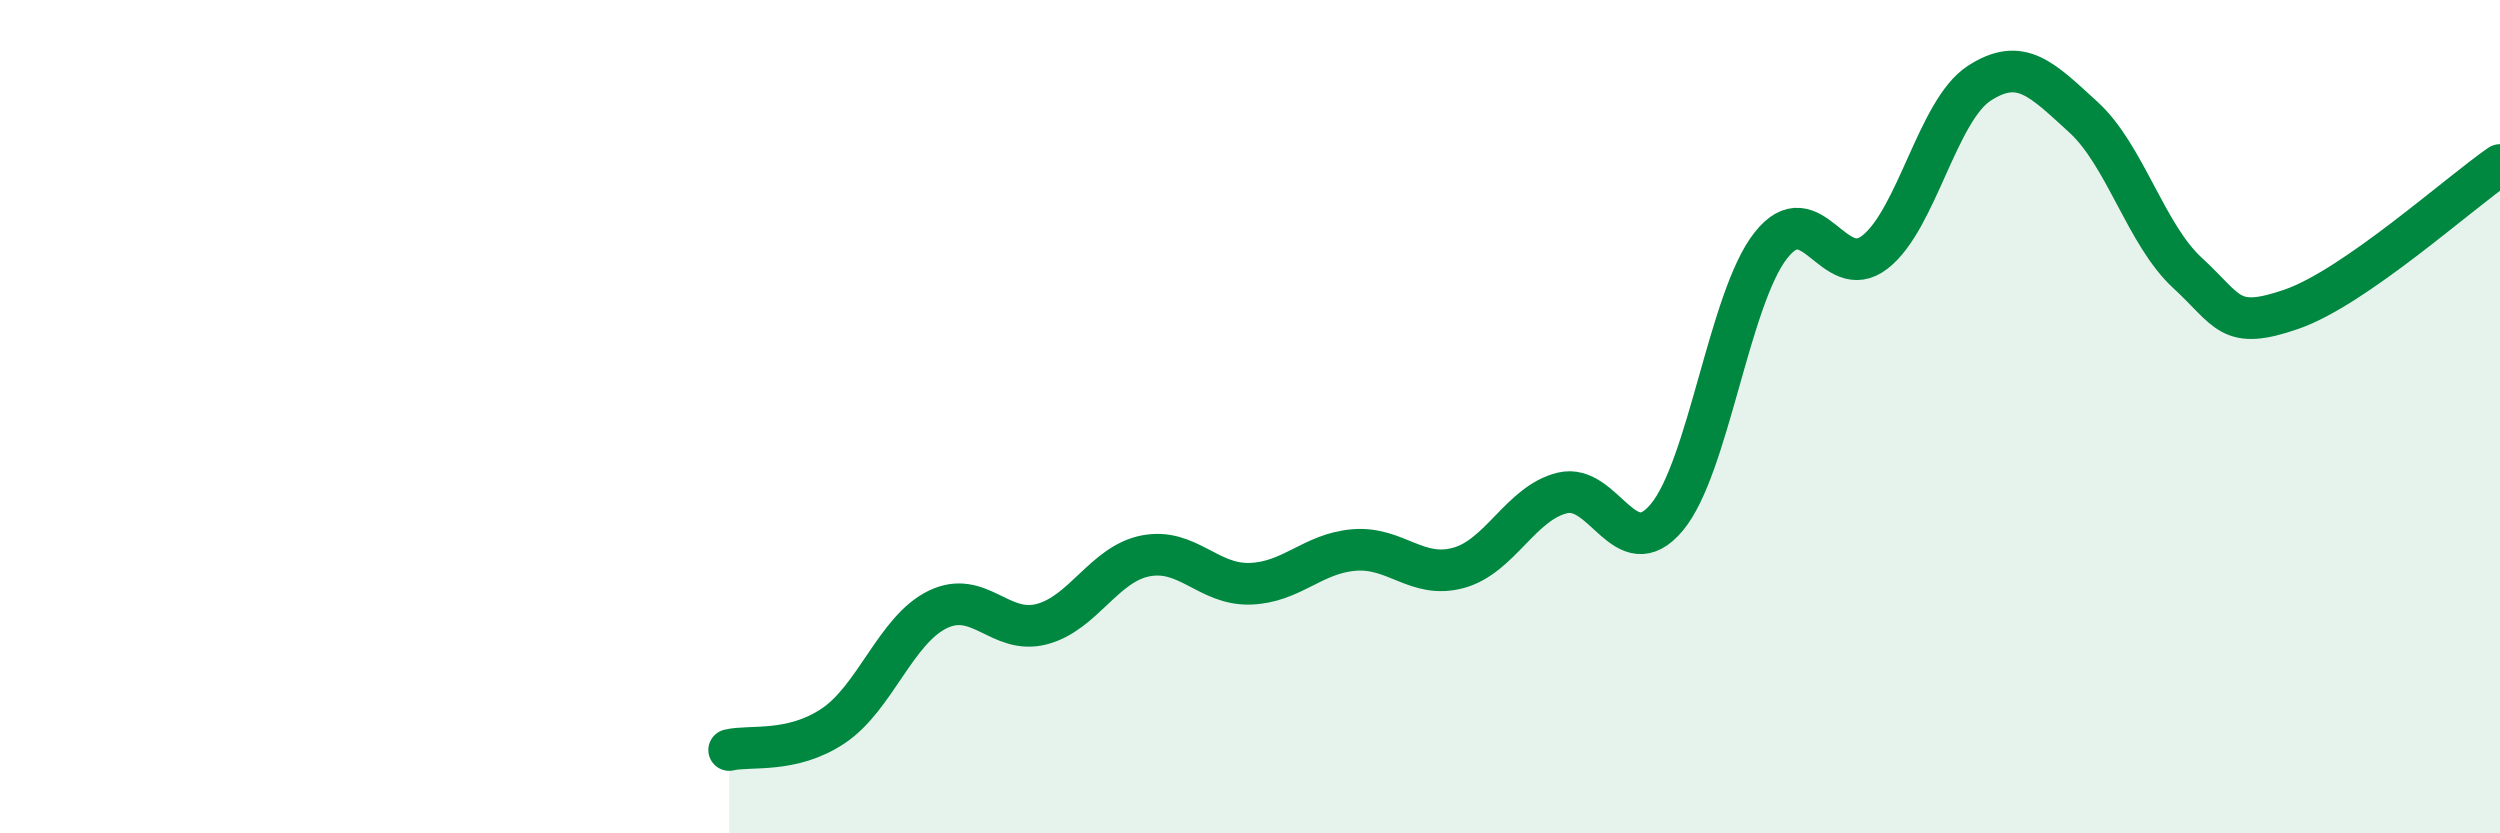 
    <svg width="60" height="20" viewBox="0 0 60 20" xmlns="http://www.w3.org/2000/svg">
      <path
        d="M 17.5,18 C 18,17.88 19,18.09 20,17.42 C 21,16.75 21.5,15.12 22.5,14.63 C 23.5,14.14 24,15.24 25,14.98 C 26,14.72 26.5,13.53 27.5,13.34 C 28.5,13.15 29,14.04 30,14.01 C 31,13.98 31.5,13.28 32.5,13.2 C 33.5,13.12 34,13.9 35,13.63 C 36,13.36 36.5,12.07 37.5,11.83 C 38.5,11.59 39,13.61 40,12.42 C 41,11.23 41.5,7.16 42.5,5.89 C 43.5,4.62 44,6.83 45,6.05 C 46,5.27 46.5,2.65 47.5,2 C 48.5,1.35 49,1.9 50,2.81 C 51,3.72 51.5,5.63 52.5,6.55 C 53.5,7.47 53.5,7.94 55,7.42 C 56.5,6.9 59,4.65 60,3.96L60 20L17.5 20Z"
        fill="#008740"
        opacity="0.1"
        stroke-linecap="round"
        stroke-linejoin="round"
      />
      <path
        d="M 17.5,18 C 18,17.88 19,18.09 20,17.42 C 21,16.75 21.5,15.12 22.5,14.63 C 23.5,14.14 24,15.24 25,14.98 C 26,14.72 26.5,13.53 27.5,13.34 C 28.5,13.15 29,14.04 30,14.01 C 31,13.98 31.5,13.28 32.5,13.2 C 33.5,13.12 34,13.9 35,13.63 C 36,13.36 36.5,12.07 37.5,11.83 C 38.5,11.59 39,13.61 40,12.42 C 41,11.23 41.5,7.16 42.5,5.89 C 43.5,4.62 44,6.83 45,6.05 C 46,5.27 46.5,2.65 47.5,2 C 48.5,1.35 49,1.9 50,2.81 C 51,3.72 51.5,5.63 52.5,6.55 C 53.5,7.47 53.5,7.94 55,7.42 C 56.5,6.9 59,4.65 60,3.96"
        stroke="#008740"
        stroke-width="1"
        fill="none"
        stroke-linecap="round"
        stroke-linejoin="round"
      />
    </svg>
  